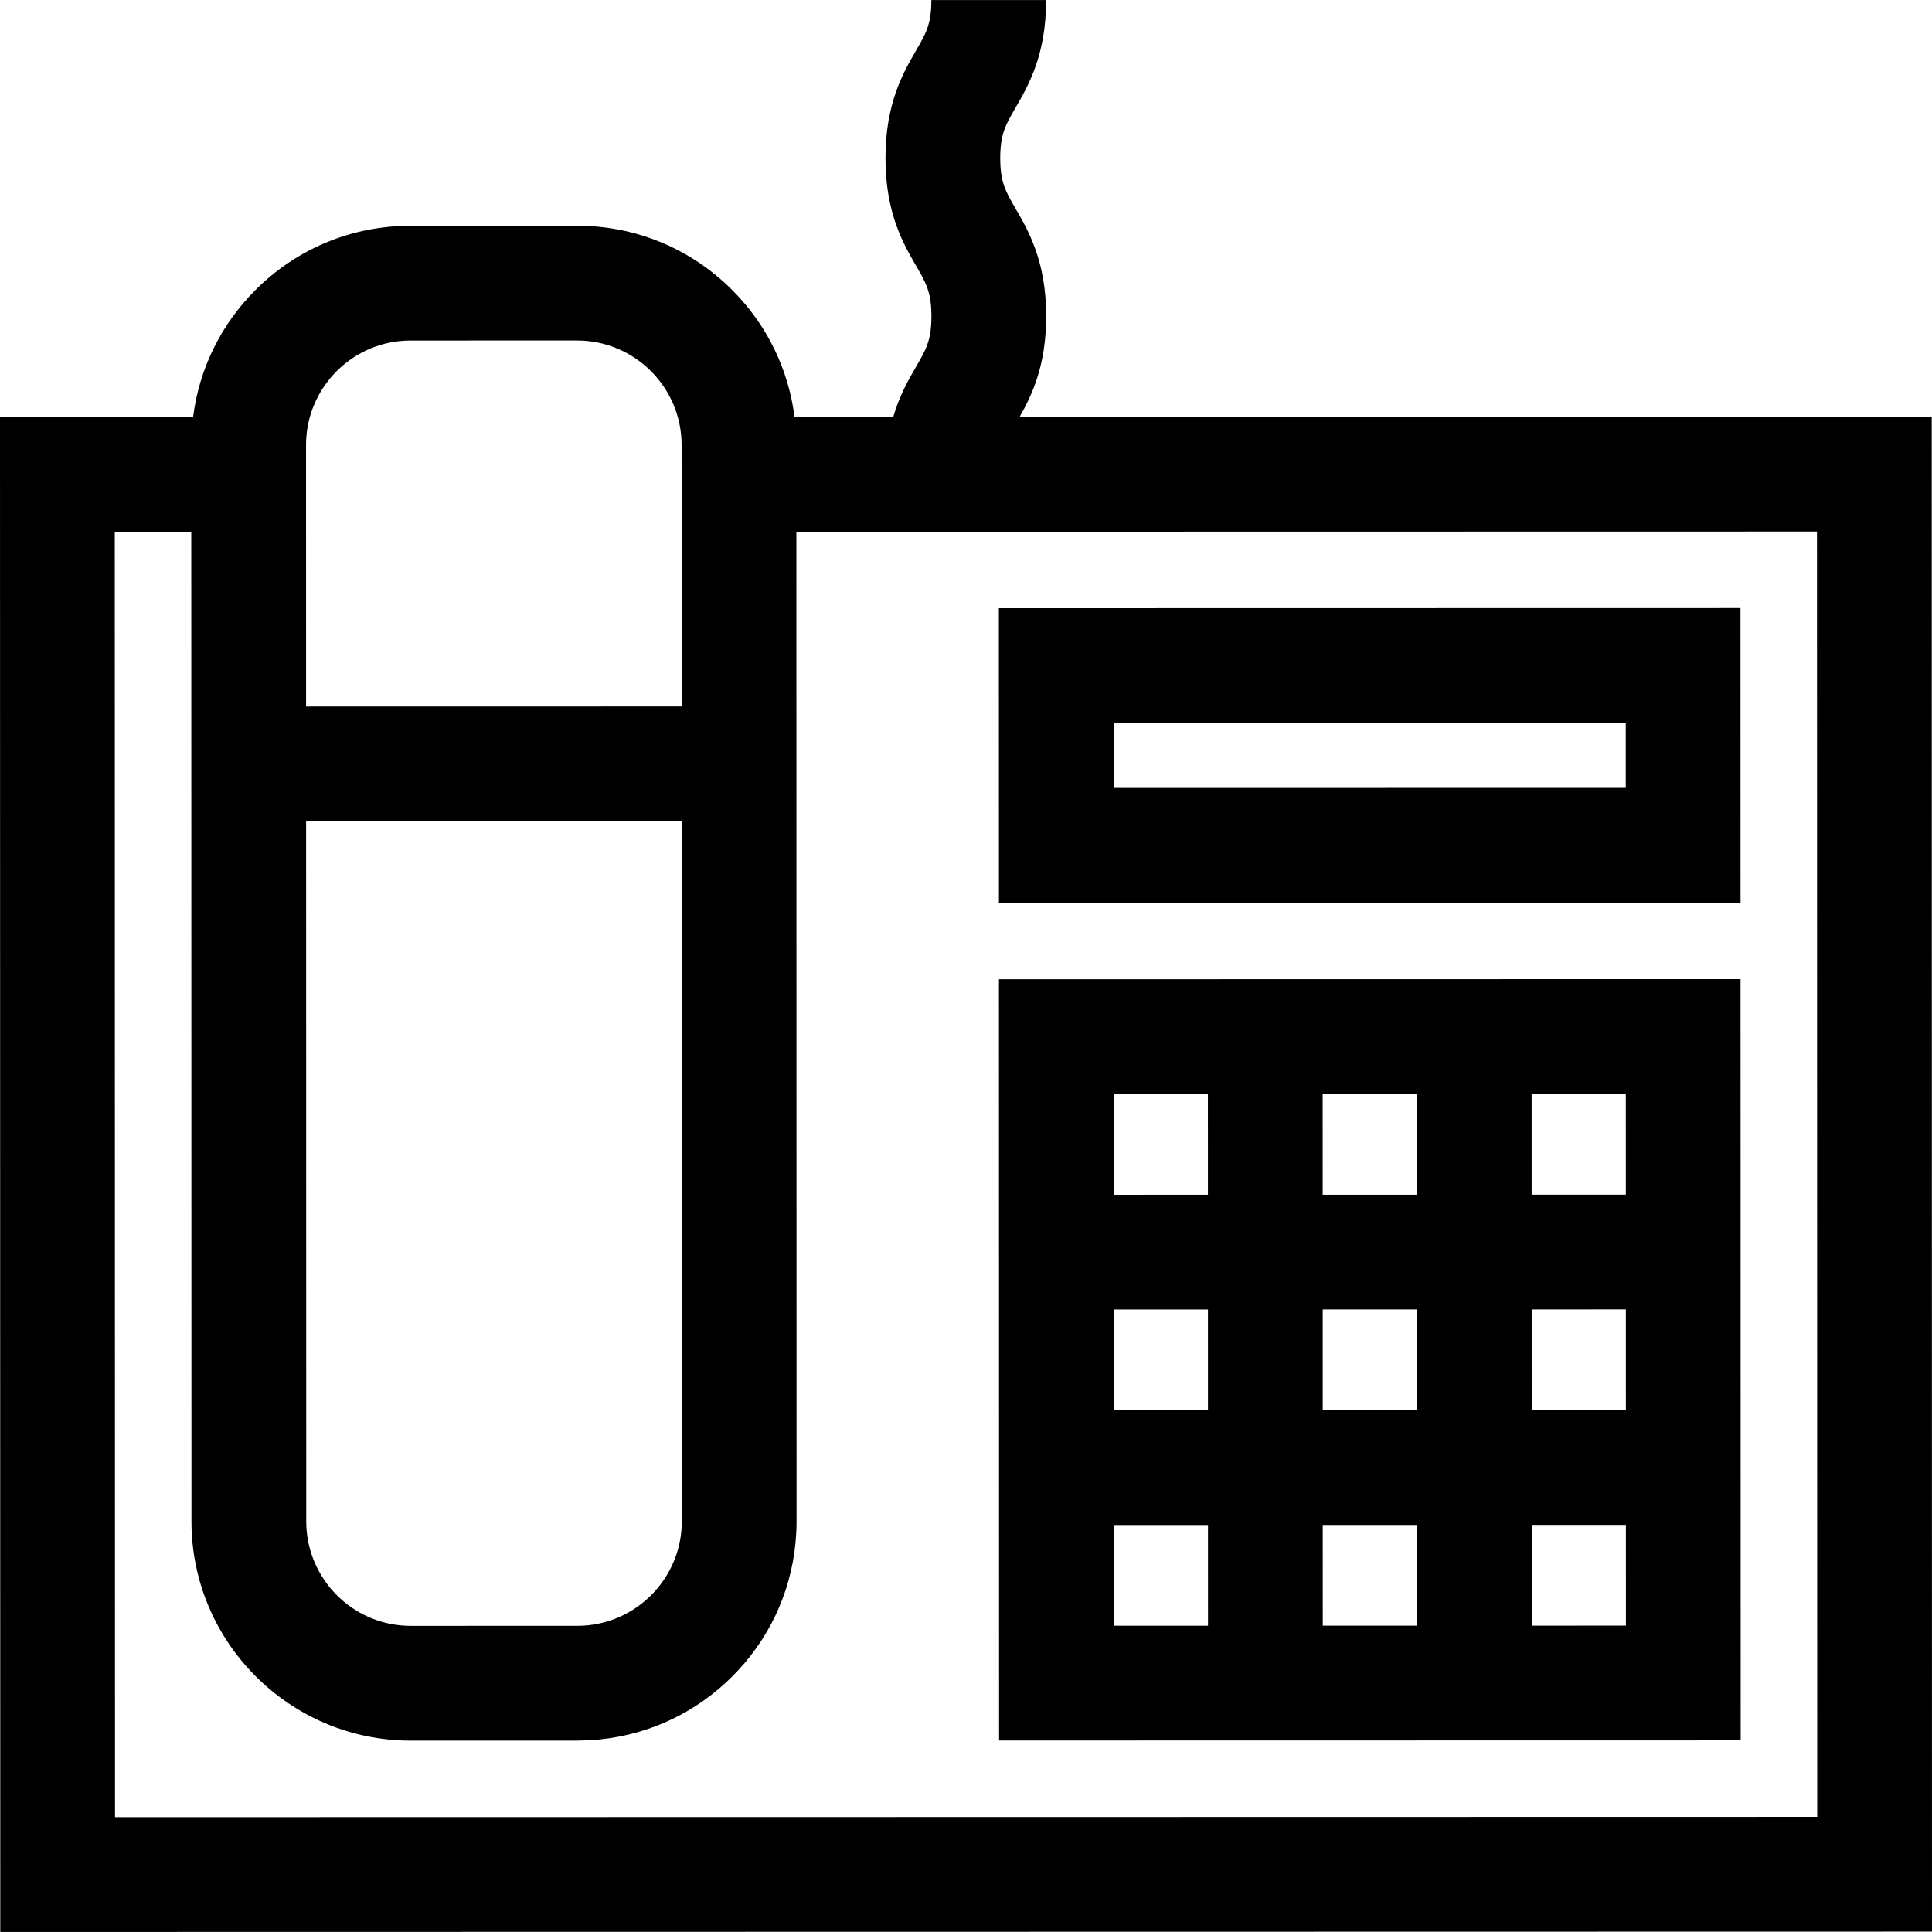 <?xml version="1.0" encoding="iso-8859-1"?>
<!-- Generator: Adobe Illustrator 19.0.0, SVG Export Plug-In . SVG Version: 6.00 Build 0)  -->
<svg version="1.1" id="Layer_1" xmlns="http://www.w3.org/2000/svg" xmlns:xlink="http://www.w3.org/1999/xlink" x="0px" y="0px"
	 viewBox="0 0 512 512" style="enable-background:new 0 0 512 512;" xml:space="preserve">
<g>
	<g>
		<path d="M461.265,259.477l-196.534,0.036l0.038,201.738l196.533-0.036L461.265,259.477z M295.149,289.92l24.961-0.004
			l0.005,26.695l-24.961,0.004L295.149,289.92z M295.161,347.03l24.961-0.004l0.005,26.695l-24.961,0.005L295.161,347.03z
			 M295.176,430.834l-0.005-26.695l24.961-0.005l0.005,26.695L295.176,430.834z M350.523,289.911l24.961-0.004l0.005,26.695
			l-24.961,0.004L350.523,289.911z M350.534,347.02l24.961-0.004l0.005,26.695l-24.961,0.004L350.534,347.02z M350.549,430.823
			l-0.005-26.695l24.961-0.004l0.005,26.695L350.549,430.823z M405.897,289.9l24.961-0.005l0.005,26.697l-24.961,0.004
			L405.897,289.9z M405.908,347.009l24.961-0.004l0.005,26.695l-24.96,0.005L405.908,347.009z M405.923,430.813l-0.005-26.695
			l24.96-0.005l0.005,26.695L405.923,430.813z"/>
	</g>
</g>
<g>
	<g>
		<path d="M461.247,161.142l-196.534,0.036l0.015,78.06l196.534-0.036L461.247,161.142z M295.135,208.82l-0.003-17.234
			l135.708-0.024l0.003,17.234L295.135,208.82z"/>
	</g>
</g>
<g>
	<g>
		<path d="M511.927,110.445l-241.723,0.045c3.259-5.751,7.046-13.61,7.045-26.685c-0.003-14.569-4.709-22.669-8.145-28.583
			c-2.597-4.47-4.028-6.932-4.029-13.312c-0.001-6.379,1.428-8.842,4.024-13.313c3.435-5.915,8.136-14.016,8.133-28.586
			l-30.413,0.006c0.001,6.379-1.428,8.842-4.024,13.313c-3.435,5.915-8.136,14.016-8.133,28.586
			c0.003,14.569,4.709,22.669,8.145,28.583c2.597,4.47,4.028,6.932,4.029,13.311c0.001,6.377-1.428,8.839-4.024,13.309
			c-1.996,3.438-4.414,7.625-6.095,13.379l-26.159,0.005c-1.611-12.71-7.332-24.464-16.541-33.669
			c-10.973-10.969-25.559-17.009-41.075-17.009c-0.003,0-0.007,0-0.01,0l-44.156,0.008c-15.519,0.003-30.106,6.048-41.079,17.024
			c-9.205,9.208-14.922,20.965-16.528,33.674L0,110.539l0.073,401.449L512,511.895L511.927,110.445z M180.682,403.171
			c0,0.472-0.012,0.943-0.035,1.409c-0.004,0.075-0.012,0.149-0.016,0.223c-0.023,0.397-0.051,0.795-0.09,1.188
			c-0.002,0.021-0.005,0.042-0.008,0.063c-1.34,12.916-11.598,23.22-24.493,24.636c-0.078,0.008-0.155,0.02-0.232,0.028
			c-0.3,0.03-0.603,0.049-0.905,0.069c-0.169,0.011-0.338,0.028-0.507,0.038c-0.167,0.008-0.337,0.008-0.505,0.013
			c-0.296,0.009-0.591,0.021-0.888,0.021l-44.156,0.009c-0.001,0-0.002,0-0.004,0c-14.309,0-26.12-10.913-27.543-24.854
			c-0.095-0.93-0.144-1.872-0.144-2.826l-0.033-185.54l99.527-0.018L180.682,403.171z M108.783,90.245l44.157-0.009
			c0.001,0,0.002,0,0.004,0c15.264,0,27.683,12.417,27.686,27.681l0.013,69.301l-99.527,0.018l-0.012-69.316
			C81.107,102.662,93.521,90.247,108.783,90.245z M30.48,481.57l-0.062-340.624l20.274-0.003l0.049,262.25
			c0.005,32.033,26.066,58.09,58.1,58.088c0.002,0,0.008,0,0.01,0l44.156-0.008c0.311,0,0.618-0.019,0.929-0.023
			c0.672-0.01,1.345-0.018,2.014-0.052c0.245-0.012,0.488-0.039,0.732-0.054c0.746-0.047,1.492-0.096,2.232-0.17
			c0.091-0.009,0.182-0.024,0.274-0.033c13.181-1.388,25.397-7.187,34.899-16.692c9.552-9.555,15.362-21.851,16.705-35.113
			c0.001-0.014,0.004-0.029,0.005-0.044c0.086-0.861,0.149-1.726,0.198-2.594c0.007-0.124,0.021-0.245,0.027-0.37
			c0.049-0.983,0.075-1.972,0.075-2.963l-0.048-262.25l270.474-0.05l0.062,340.624L30.48,481.57z"/>
	</g>
</g>
<g>
</g>
<g>
</g>
<g>
</g>
<g>
</g>
<g>
</g>
<g>
</g>
<g>
</g>
<g>
</g>
<g>
</g>
<g>
</g>
<g>
</g>
<g>
</g>
<g>
</g>
<g>
</g>
<g>
</g>
</svg>
